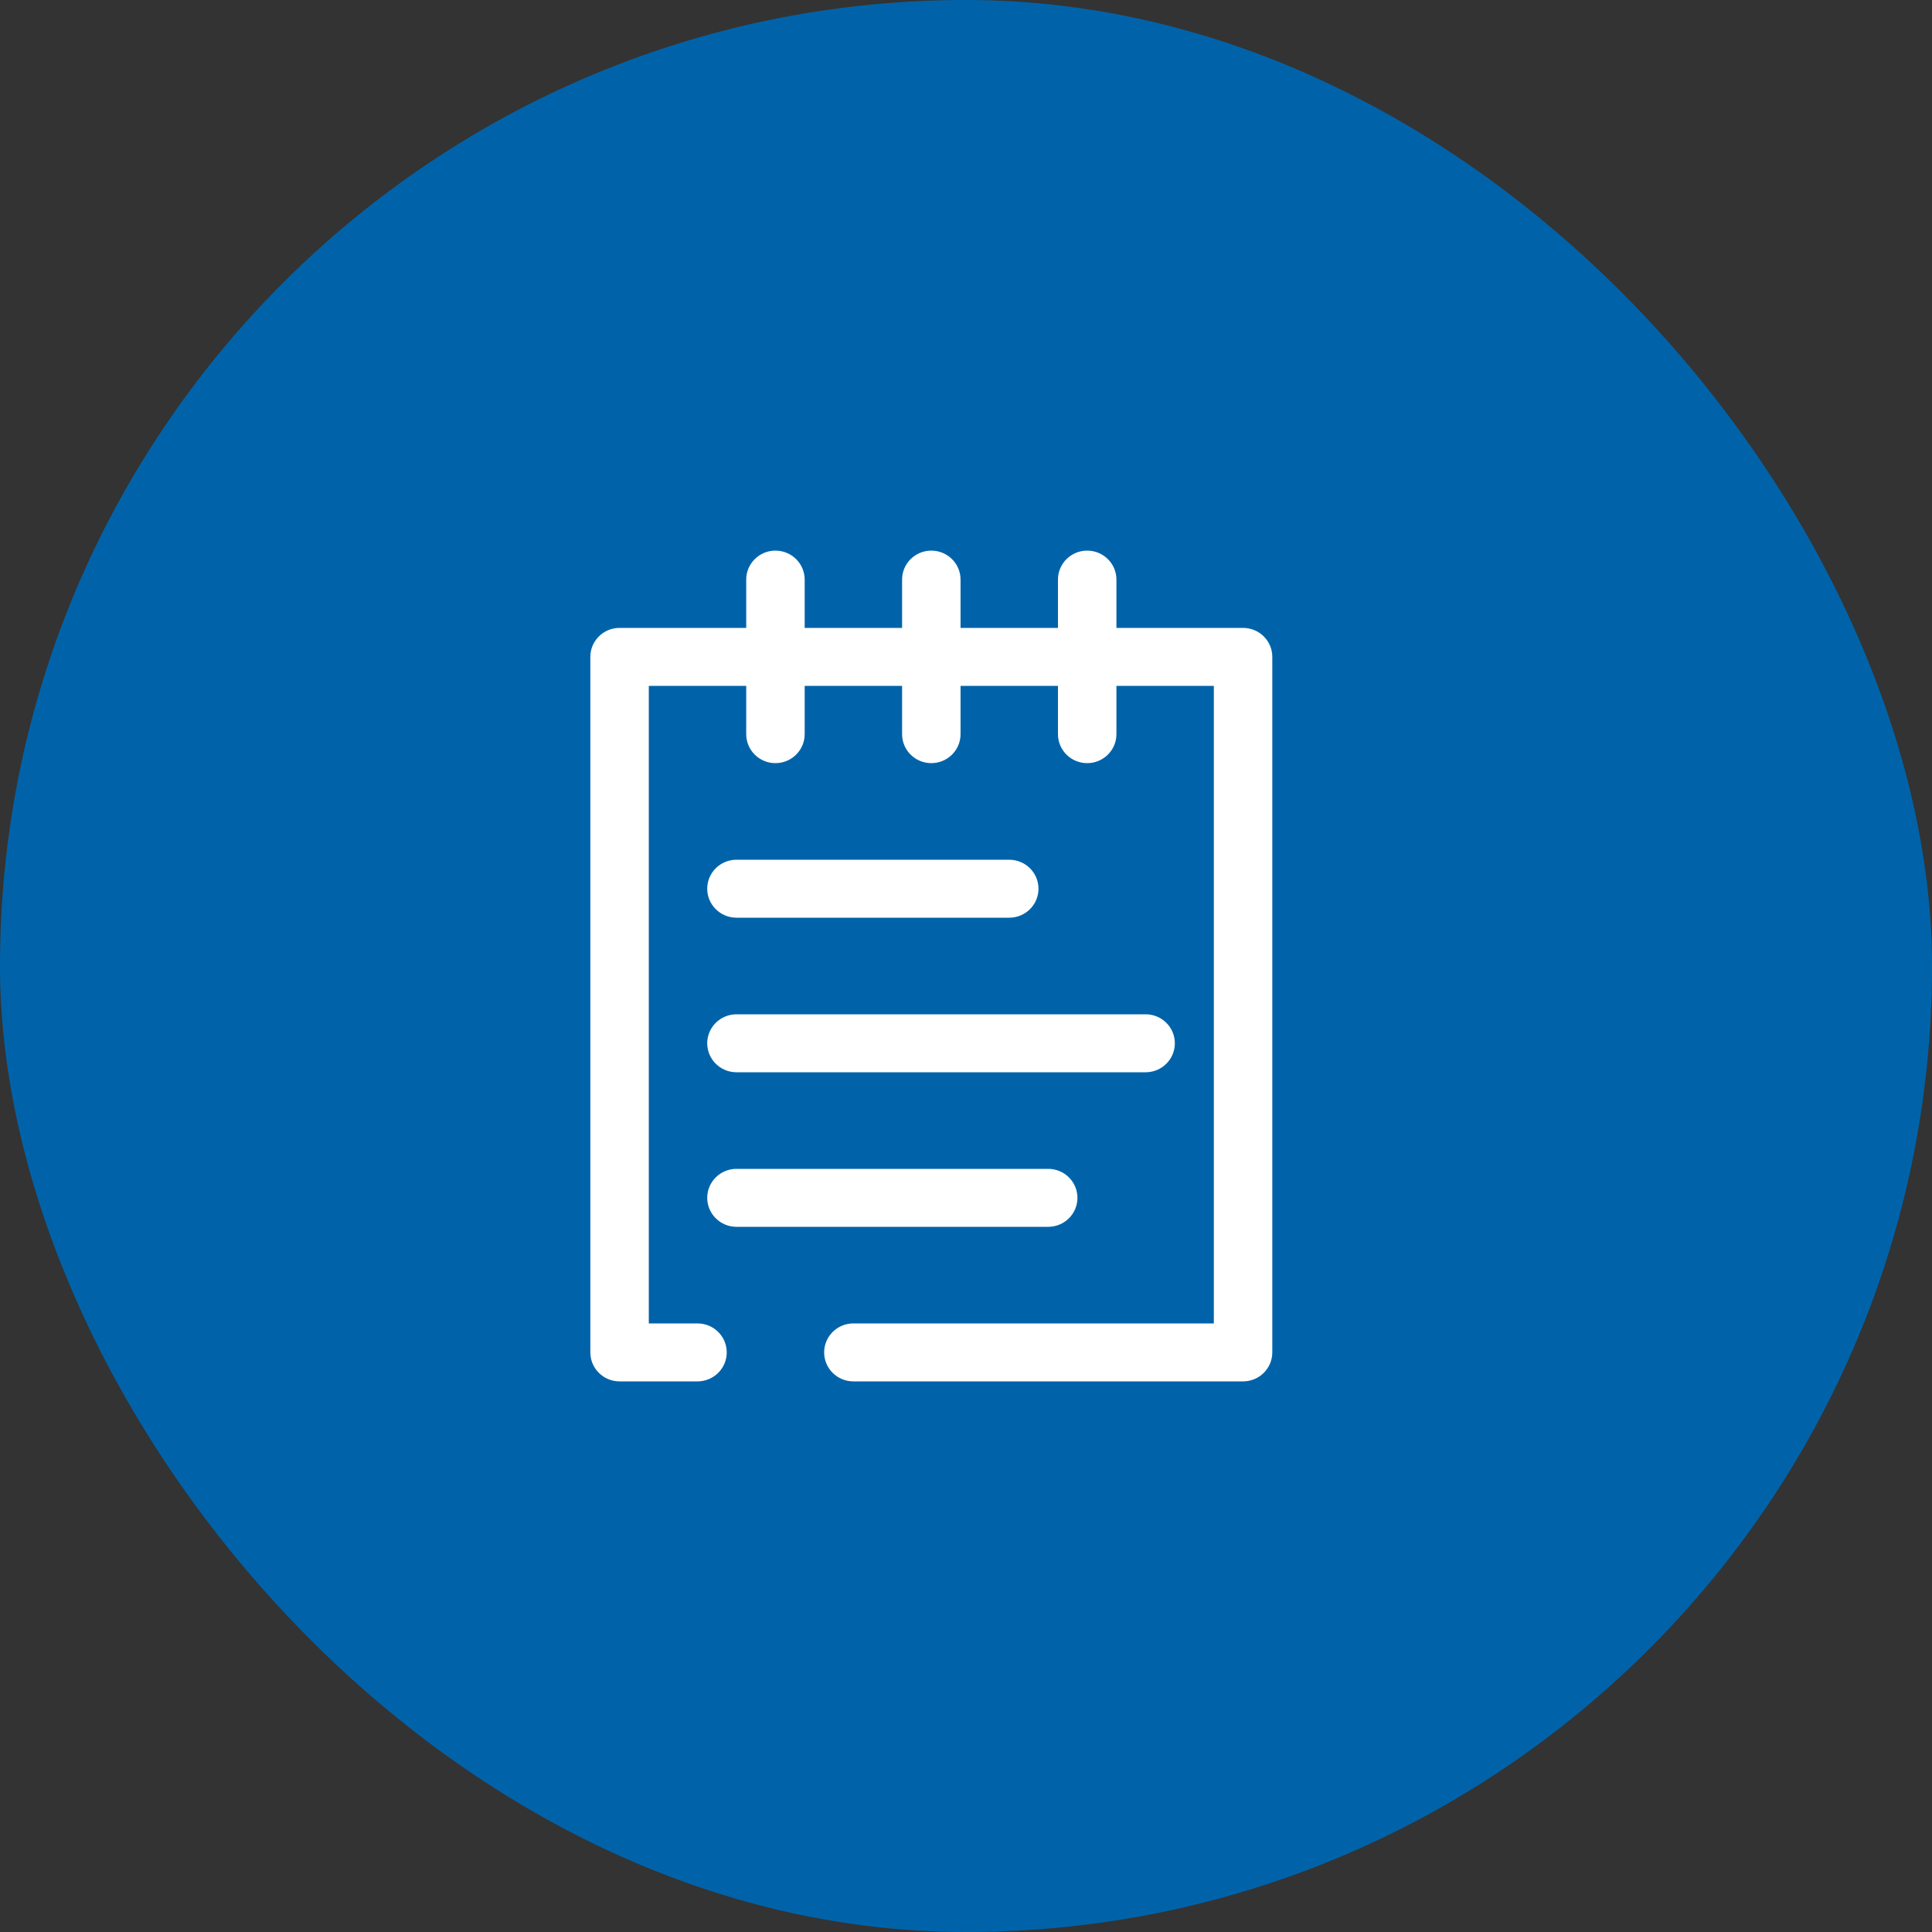 <svg width="50" height="50" viewBox="0 0 50 50" fill="none" xmlns="http://www.w3.org/2000/svg">
<rect x="0" y="0" width="50" height="50" fill="#333333" stroke="none"/>
<rect width="50" height="50" rx="25" fill="#0063AA"/>
<path fill-rule="evenodd" clip-rule="evenodd" d="M15.278 17C15.278 16.586 15.616 16.25 16.034 16.25H32.17C32.588 16.25 32.927 16.586 32.927 17V35C32.927 35.414 32.588 35.75 32.17 35.75H22.085C21.667 35.75 21.329 35.414 21.329 35C21.329 34.586 21.667 34.25 22.085 34.25H31.414V17.75H16.791V34.25H18.051C18.469 34.25 18.808 34.586 18.808 35C18.808 35.414 18.469 35.75 18.051 35.75H16.034C15.616 35.75 15.278 35.414 15.278 35V17Z" fill="white"/>
<path fill-rule="evenodd" clip-rule="evenodd" d="M20.068 14.25C20.486 14.25 20.825 14.586 20.825 15V19C20.825 19.414 20.486 19.75 20.068 19.75C19.65 19.75 19.312 19.414 19.312 19V15C19.312 14.586 19.65 14.25 20.068 14.25Z" fill="white"/>
<path fill-rule="evenodd" clip-rule="evenodd" d="M24.102 14.25C24.52 14.25 24.859 14.586 24.859 15V19C24.859 19.414 24.52 19.75 24.102 19.75C23.684 19.75 23.346 19.414 23.346 19V15C23.346 14.586 23.684 14.25 24.102 14.25Z" fill="white"/>
<path fill-rule="evenodd" clip-rule="evenodd" d="M28.136 14.25C28.554 14.25 28.893 14.586 28.893 15V19C28.893 19.414 28.554 19.75 28.136 19.75C27.718 19.75 27.38 19.414 27.38 19V15C27.38 14.586 27.718 14.25 28.136 14.25Z" fill="white"/>
<path fill-rule="evenodd" clip-rule="evenodd" d="M18.303 23C18.303 22.586 18.642 22.25 19.06 22.25H26.119C26.537 22.25 26.876 22.586 26.876 23C26.876 23.414 26.537 23.75 26.119 23.75H19.06C18.642 23.75 18.303 23.414 18.303 23Z" fill="white"/>
<path fill-rule="evenodd" clip-rule="evenodd" d="M18.303 27C18.303 26.586 18.642 26.25 19.06 26.25H29.649C30.067 26.25 30.405 26.586 30.405 27C30.405 27.414 30.067 27.75 29.649 27.75H19.06C18.642 27.75 18.303 27.414 18.303 27Z" fill="white"/>
<path fill-rule="evenodd" clip-rule="evenodd" d="M18.303 31C18.303 30.586 18.642 30.25 19.06 30.25H27.128C27.545 30.25 27.884 30.586 27.884 31C27.884 31.414 27.545 31.75 27.128 31.75H19.06C18.642 31.75 18.303 31.414 18.303 31Z" fill="white"/>
</svg>
